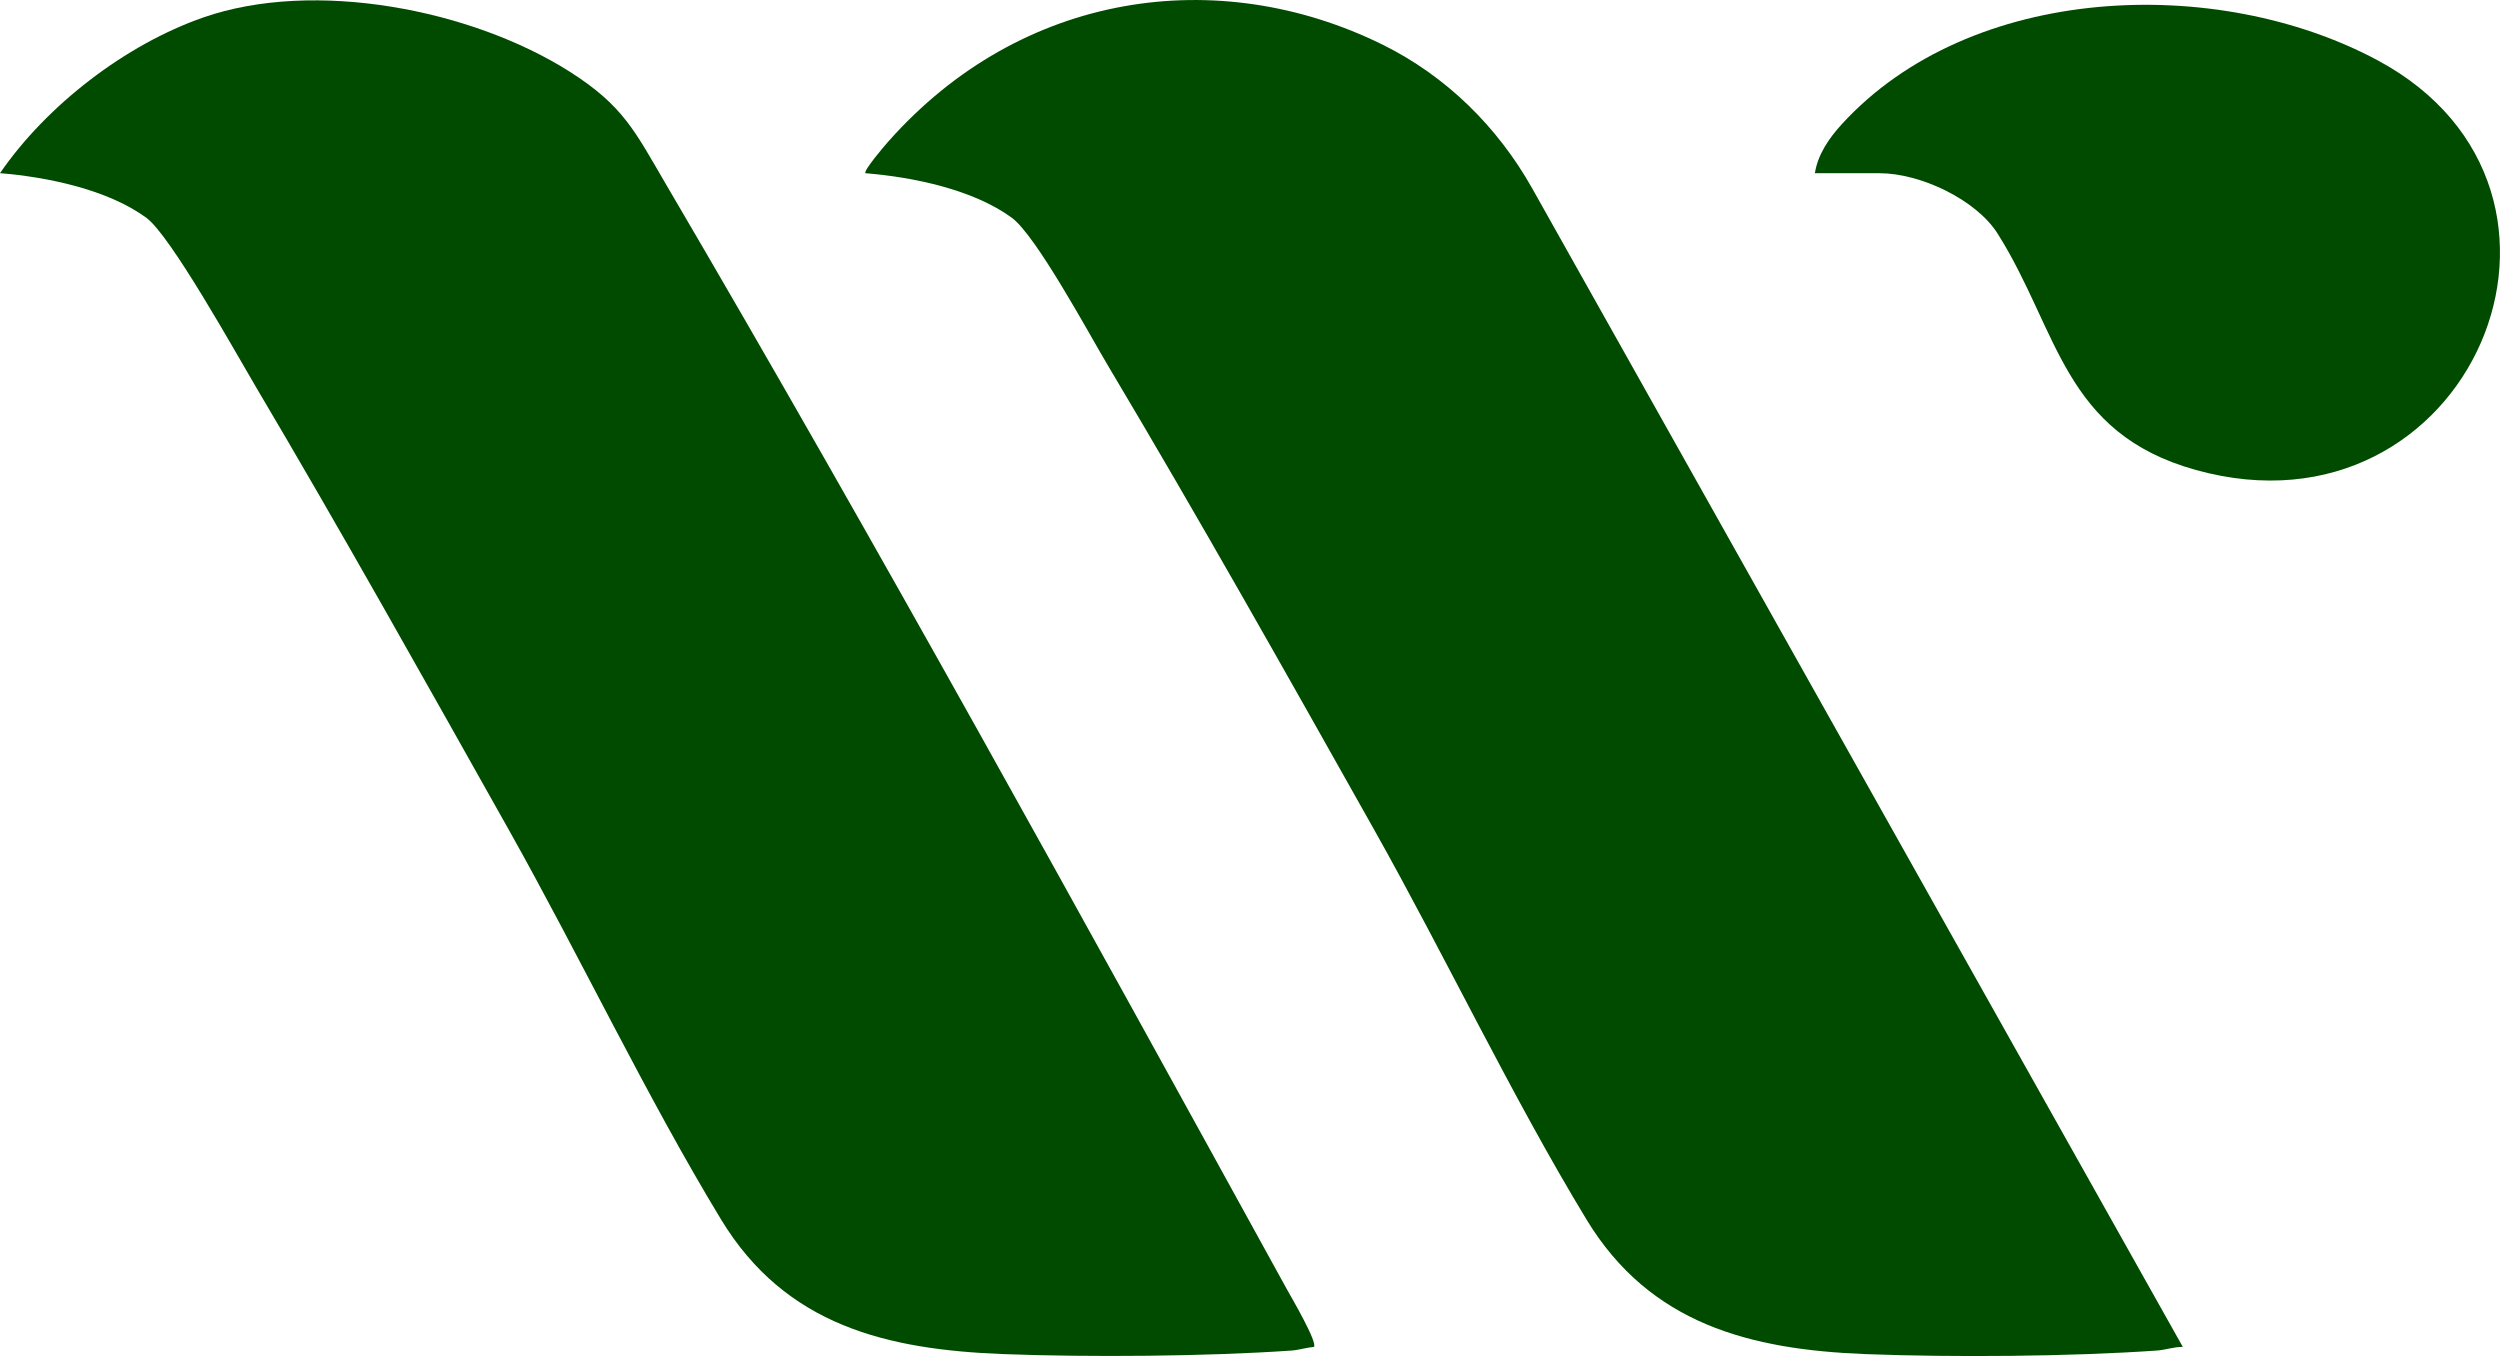 <svg viewBox="0 0 424.45 230.24" xmlns="http://www.w3.org/2000/svg" data-name="Layer 2" id="Layer_2">
  <defs>
    <style>
      .cls-1 {
        fill: #014b00;
      }
    </style>
  </defs>
  <g data-name="Layer 1" id="Layer_1-2">
    <g>
      <path d="M370.59,228.68c-1.52-.02-2.93.52-4.44.62-14.65,1.02-34.7,1.17-49.42.6-19.57-.76-36.6-5.09-47.36-22.83-12.68-20.89-23.96-44.66-36.08-66.23-14.78-26.29-29.66-52.73-45.1-78.63-3.26-5.46-12.26-22.21-16.42-25.25-6.59-4.81-16.81-6.9-24.83-7.55-.43-.37,3.27-4.7,3.86-5.36C173.39-1.48,206.8-6.18,234.71,7.57c10.77,5.31,19.54,13.94,25.42,24.4l110.47,196.71Z" class="cls-1"></path>
      <path d="M223.07,228.68c-1.31.11-2.52.53-3.84.62-14.42,1-34.32,1.15-48.83.6-19.79-.75-37.03-4.83-47.96-22.83-12.68-20.89-23.96-44.66-36.08-66.23-14.14-25.16-28.33-50.52-43.03-75.35-3.37-5.7-14.39-25.54-18.5-28.53-6.6-4.81-16.81-6.9-24.83-7.56C7.93,17.88,21.25,7.59,34.53,2.96c18.83-6.55,45.51-1.37,62.15,9.18,9.24,5.86,11.15,10.22,16.45,19.25,35.95,61.26,71,125.08,105.29,187.38.78,1.41,5.32,9.14,4.66,9.91Z" class="cls-1"></path>
      <path d="M308.13,29.41c.5-3.19,2.4-5.94,4.52-8.27,21.88-23.99,63.72-25.57,91.06-10.88,41.3,22.2,15.64,82.44-30.87,69.54-22.58-6.27-23.29-23.63-33.66-40.1-3.68-5.85-13.2-10.29-20.04-10.29h-11Z" class="cls-1"></path>
    </g>
  </g>
</svg>